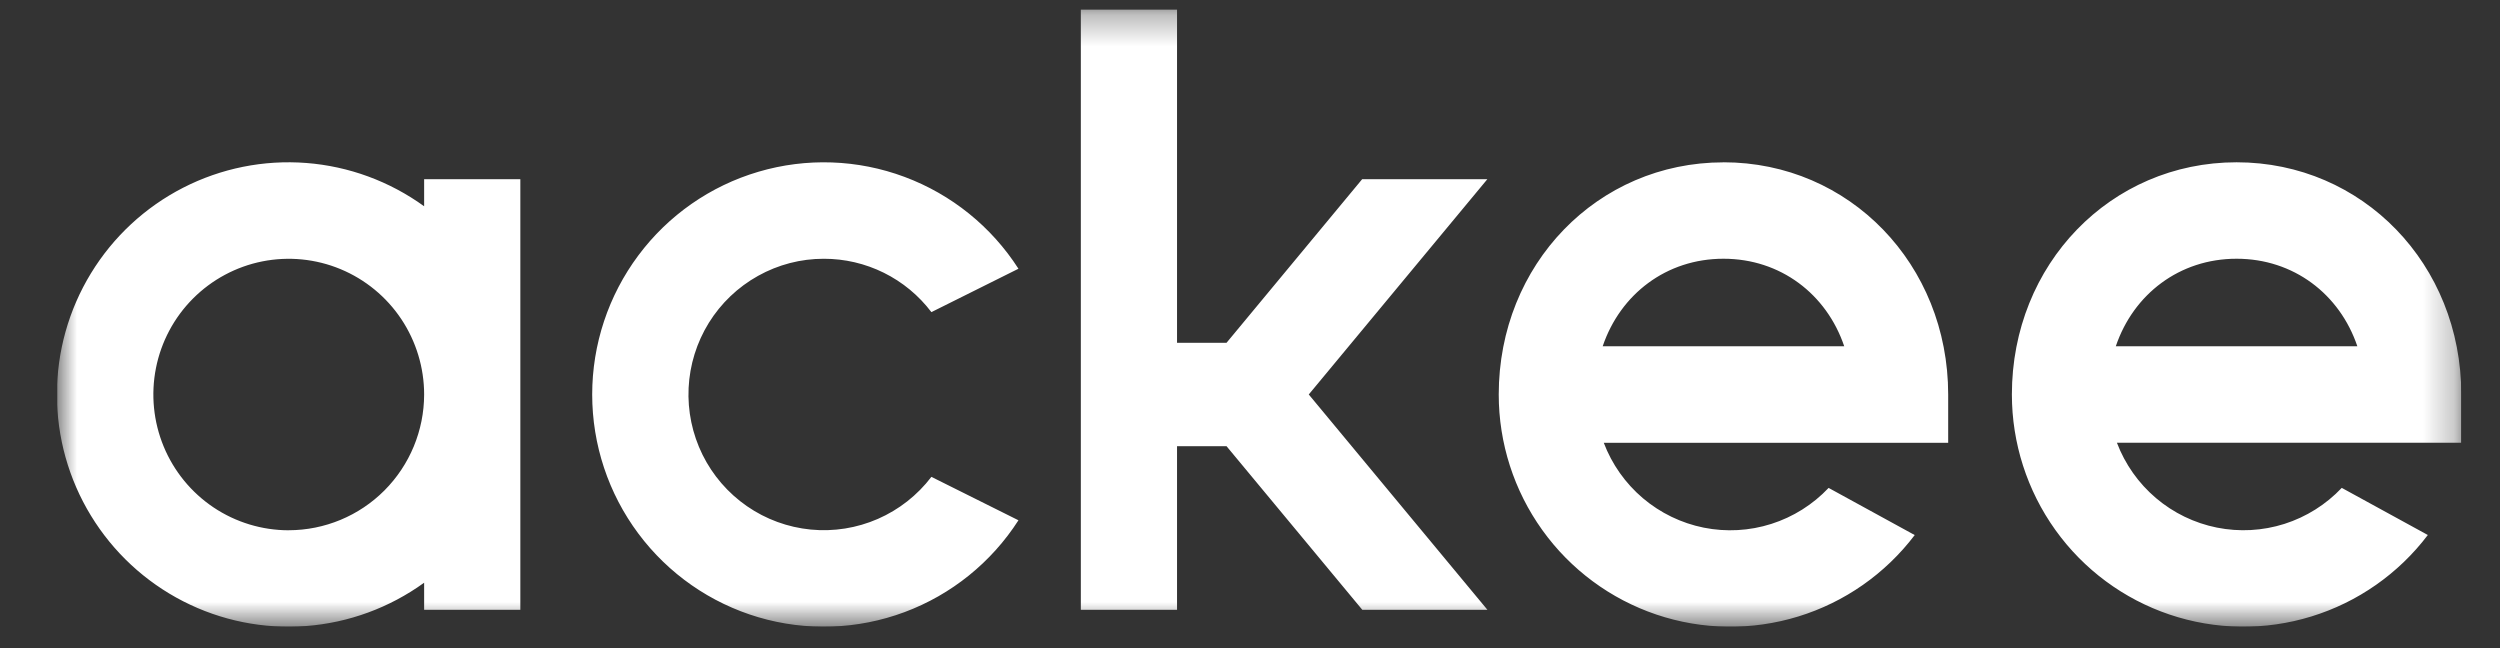 <svg width="81" height="21" viewBox="0 0 81 21" fill="none" xmlns="http://www.w3.org/2000/svg">
<rect x="0" y="0" width="81" height="21" fill="#333333" stroke="none"/>
<g clip-path="url(#clip0_7001_3074)">
<g clip-path="url(#clip1_7001_3074)">
<g clip-path="url(#clip2_7001_3074)">
<mask id="mask0_7001_3074" style="mask-type:luminance" maskUnits="userSpaceOnUse" x="1" y="0" width="79" height="21">
<path d="M79.746 0.305H1.852V20.305H79.746V0.305Z" fill="white"/>
</mask>
<g mask="url(#mask0_7001_3074)">
<path d="M13.742 6.683C12.621 5.872 11.299 5.386 9.921 5.28C8.543 5.174 7.163 5.452 5.932 6.083C4.701 6.714 3.668 7.673 2.947 8.855C2.225 10.037 1.844 11.396 1.844 12.781C1.844 14.167 2.225 15.526 2.947 16.708C3.668 17.89 4.701 18.849 5.932 19.48C7.163 20.111 8.543 20.389 9.921 20.283C11.299 20.177 12.621 19.691 13.742 18.88V19.757H16.859V5.807H13.742V6.683ZM9.355 17.181C8.488 17.181 7.639 16.923 6.918 16.44C6.197 15.956 5.635 15.27 5.303 14.466C4.971 13.662 4.884 12.778 5.053 11.925C5.222 11.072 5.64 10.288 6.253 9.673C6.867 9.058 7.648 8.639 8.499 8.469C9.35 8.3 10.232 8.387 11.034 8.72C11.835 9.053 12.52 9.616 13.002 10.339C13.484 11.063 13.742 11.913 13.742 12.783C13.74 13.949 13.277 15.066 12.455 15.891C11.633 16.715 10.518 17.178 9.355 17.18V17.181ZM55.84 5.26C51.758 5.26 48.559 8.565 48.559 12.783C48.559 14.358 49.052 15.893 49.969 17.172C50.885 18.451 52.179 19.409 53.667 19.912C55.156 20.415 56.764 20.436 58.266 19.974C59.767 19.512 61.086 18.589 62.037 17.336L59.247 15.808C58.737 16.348 58.098 16.75 57.39 16.975C56.683 17.2 55.93 17.242 55.202 17.096C54.474 16.95 53.795 16.62 53.228 16.14C52.662 15.659 52.226 15.042 51.962 14.346H63.121V12.783C63.121 8.563 59.923 5.258 55.84 5.258V5.26ZM51.927 11.219C52.499 9.529 53.993 8.383 55.84 8.383C57.688 8.383 59.181 9.529 59.753 11.219H51.927ZM26.692 8.384C27.367 8.383 28.032 8.538 28.637 8.838C29.242 9.138 29.769 9.574 30.177 10.113L32.998 8.707C32.121 7.341 30.826 6.297 29.307 5.731C27.788 5.164 26.127 5.106 24.573 5.565C23.018 6.023 21.653 6.974 20.683 8.275C19.712 9.576 19.187 11.157 19.187 12.782C19.187 14.406 19.712 15.988 20.683 17.288C21.653 18.589 23.018 19.54 24.573 19.999C26.127 20.458 27.788 20.399 29.307 19.833C30.826 19.267 32.121 18.223 32.998 16.857L30.177 15.45C29.724 16.045 29.128 16.513 28.444 16.812C27.76 17.111 27.011 17.23 26.269 17.158C25.526 17.085 24.814 16.825 24.201 16.4C23.587 15.975 23.091 15.4 22.76 14.73C22.43 14.059 22.275 13.315 22.311 12.568C22.347 11.821 22.573 11.096 22.966 10.46C23.36 9.825 23.909 9.301 24.561 8.938C25.213 8.574 25.946 8.383 26.692 8.384ZM79.746 12.781C79.746 8.563 76.549 5.258 72.465 5.258C68.382 5.258 65.185 8.563 65.185 12.781C65.185 14.356 65.678 15.891 66.594 17.171C67.51 18.45 68.804 19.408 70.292 19.911C71.781 20.414 73.389 20.436 74.891 19.973C76.392 19.511 77.711 18.588 78.662 17.334L75.873 15.807C75.362 16.347 74.724 16.748 74.016 16.974C73.308 17.199 72.555 17.24 71.827 17.094C71.1 16.948 70.42 16.619 69.854 16.138C69.287 15.657 68.852 15.04 68.588 14.345H79.746V12.781ZM68.552 11.219C69.124 9.529 70.618 8.383 72.465 8.383C74.312 8.383 75.807 9.529 76.378 11.219H68.552ZM48.19 5.806H44.134L39.739 11.107H38.136V0.305H35.019V19.757H38.136V14.456H39.739L44.138 19.757H48.192L42.404 12.781L48.19 5.806Z" fill="white"/>
</g>
</g>
</g>
</g>
<defs>
<clipPath id="clip0_7001_3074">
<rect width="80" height="20" fill="white" transform="translate(0.797 0.305)"/>
</clipPath>
<clipPath id="clip1_7001_3074">
<rect width="80" height="20" fill="white" transform="translate(0.797 0.305)"/>
</clipPath>
<clipPath id="clip2_7001_3074">
<rect width="77.895" height="20" fill="white" transform="translate(1.852 0.305)"/>
</clipPath>
</defs>
</svg>
